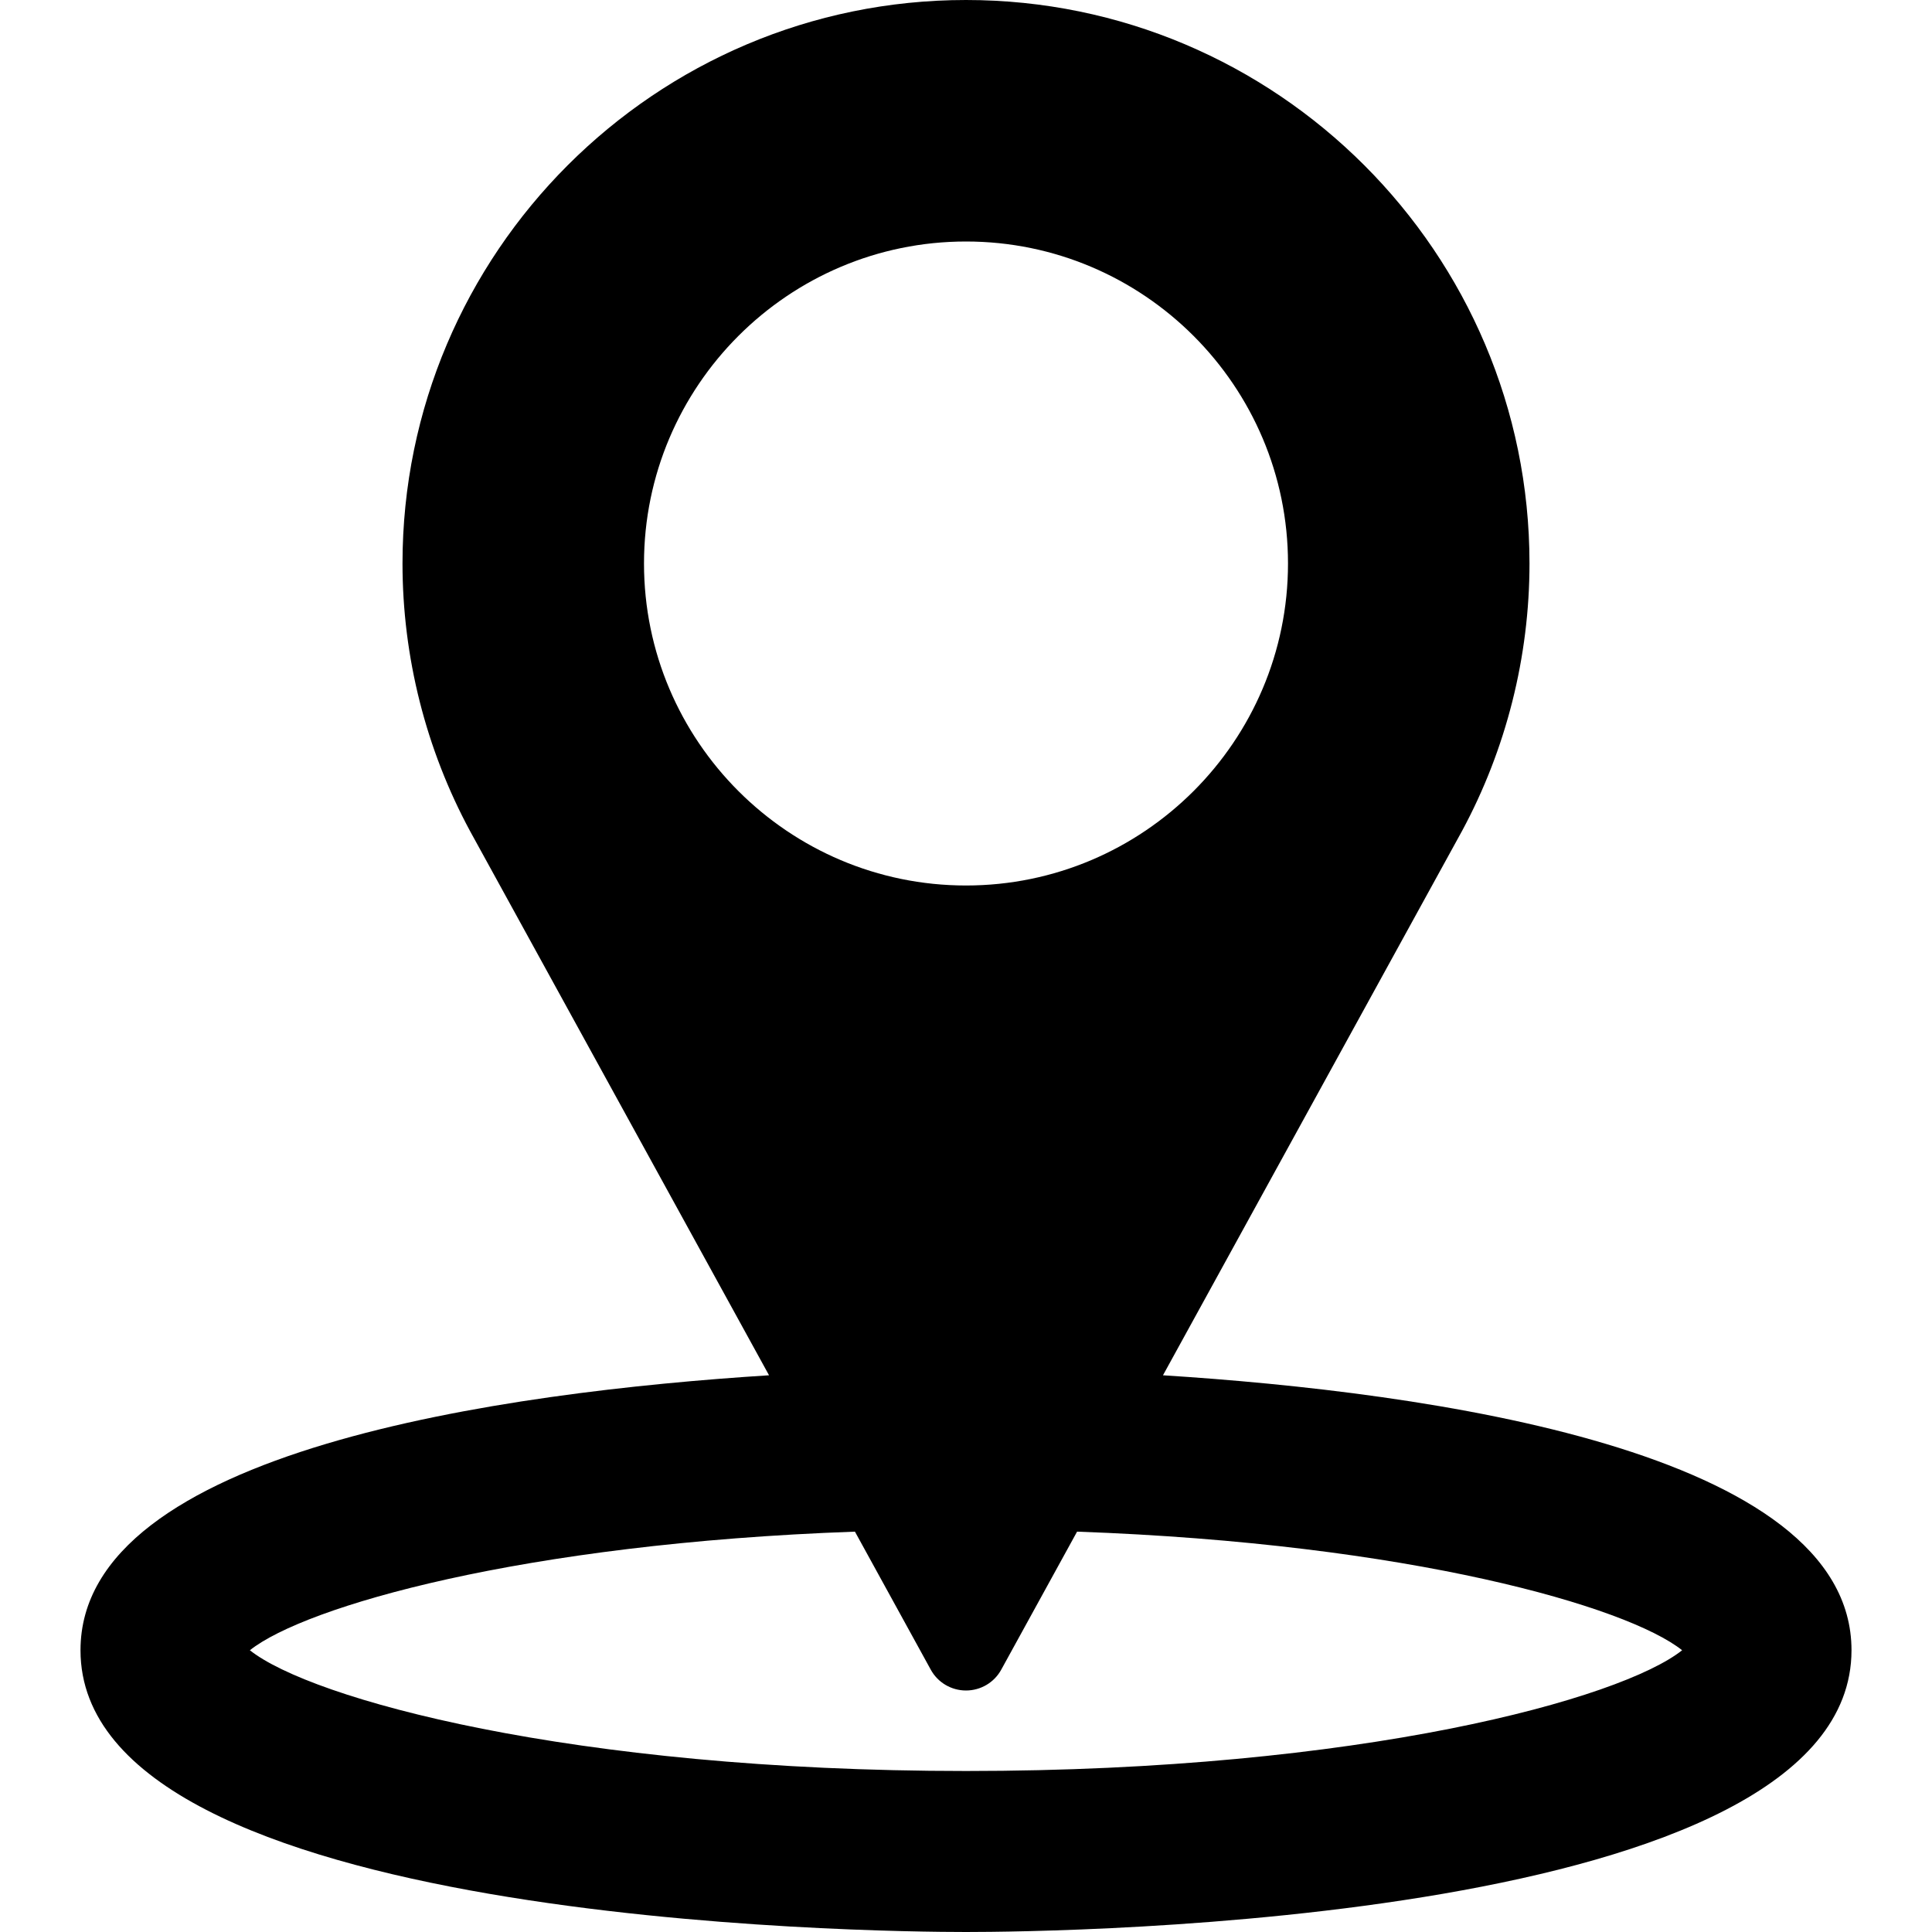 <svg xmlns="http://www.w3.org/2000/svg" xmlns:xlink="http://www.w3.org/1999/xlink" id="Layer_1" x="0px" y="0px" viewBox="0 0 512 512" style="enable-background:new 0 0 512 512;" xml:space="preserve"> <g> <g> <path d="M308.2,364.465l79.247-144.236c11.698-21.667,17.885-46.177,17.885-70.896C405.333,66.99,338.344,0,256,0 S106.667,66.99,106.667,149.333c0,24.719,6.188,49.229,17.927,70.958l79.208,144.173c-69.939,4.439-182.469,19.813-182.469,72.869 C21.333,509.906,231.979,512,256,512s234.667-2.094,234.667-74.667C490.667,384.277,378.139,368.904,308.2,364.465z M170.667,149.333C170.667,102.281,208.948,64,256,64s85.333,38.281,85.333,85.333c0,47.052-38.281,85.333-85.333,85.333 S170.667,196.385,170.667,149.333z M256,469.333c-104.885,0-173.667-19.177-189.781-32 c14.548-11.577,72.133-28.284,160.348-31.431l20.09,36.566c1.865,3.417,5.448,5.531,9.344,5.531c3.896,0,7.479-2.115,9.344-5.531 l20.091-36.566c88.214,3.147,145.798,19.854,160.346,31.431C429.667,450.156,360.885,469.333,256,469.333z"></path> </g> </g> <g> </g> <g> </g> <g> </g> <g> </g> <g> </g> <g> </g> <g> </g> <g> </g> <g> </g> <g> </g> <g> </g> <g> </g> <g> </g> <g> </g> <g> </g> </svg>